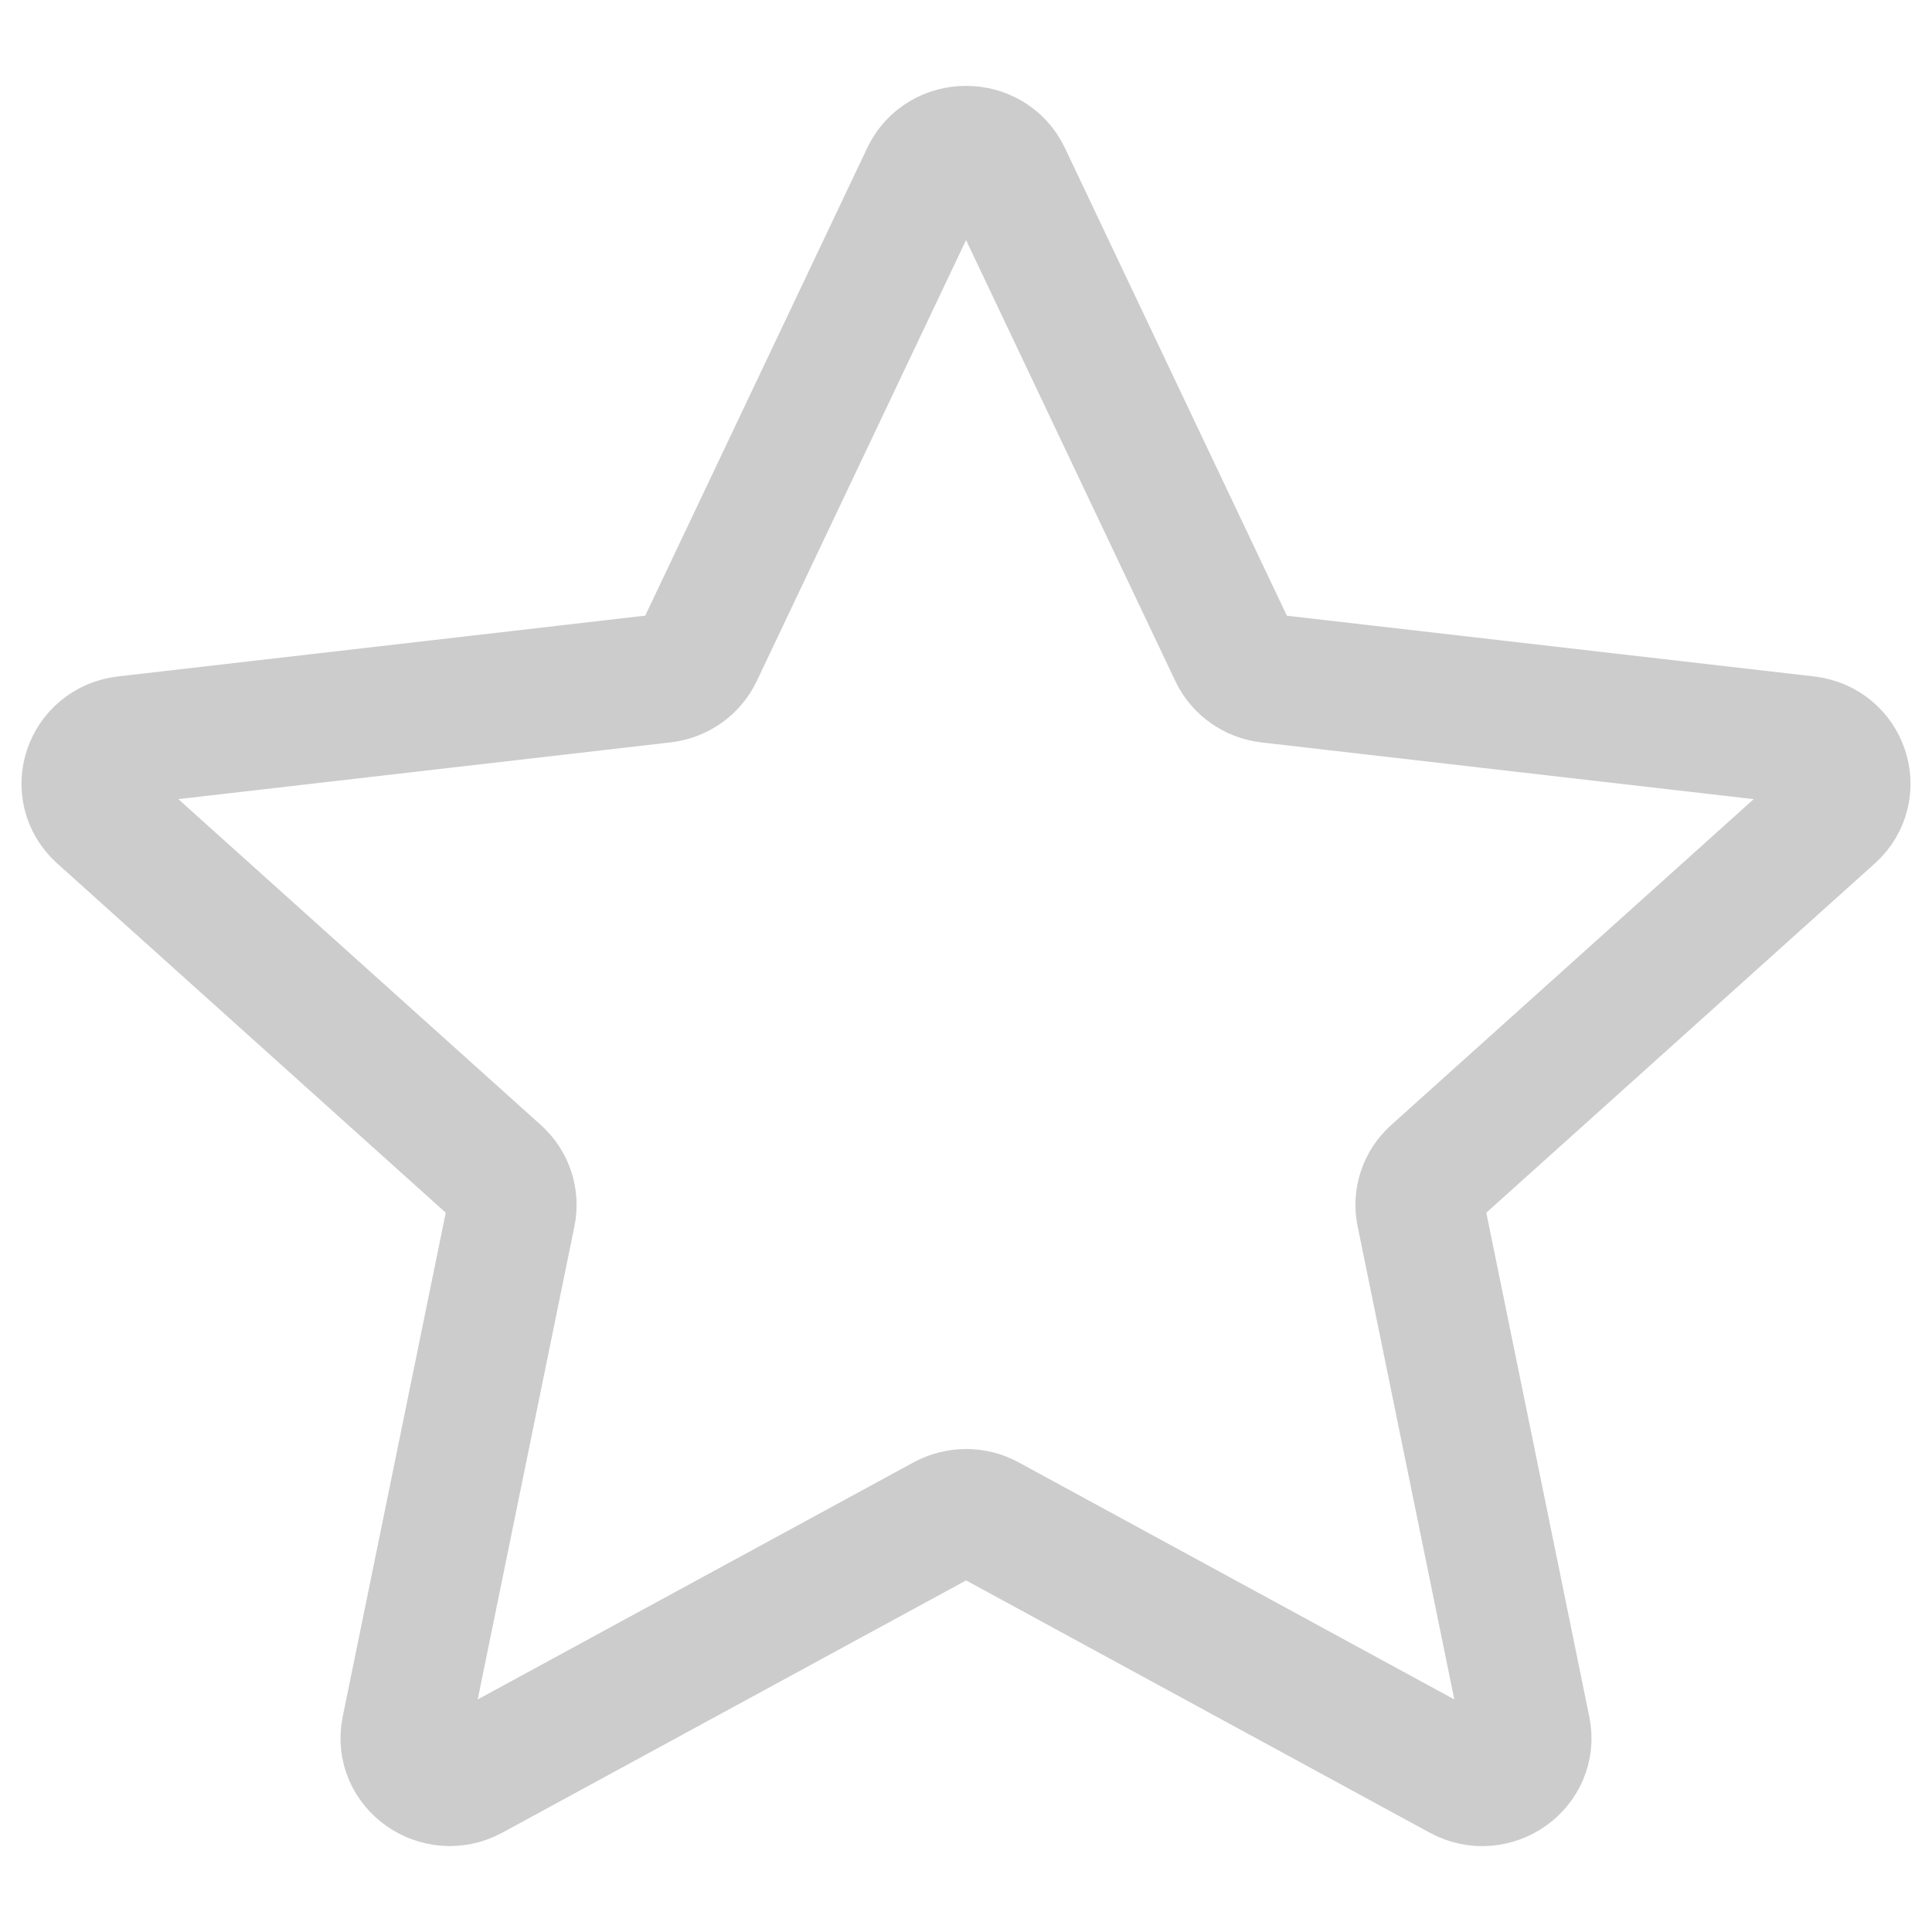 <?xml version="1.0" encoding="UTF-8"?> <svg xmlns="http://www.w3.org/2000/svg" width="48" height="48" viewBox="0 0 48 48" fill="none"><path d="M2.492 20.263C1.795 19.637 2.174 18.504 3.116 18.395L16.476 16.855C16.86 16.811 17.194 16.577 17.356 16.235L22.991 4.362C23.388 3.524 24.614 3.524 25.012 4.362L30.646 16.235C30.808 16.576 31.14 16.812 31.524 16.856L44.885 18.395C45.827 18.504 46.205 19.637 45.508 20.264L35.632 29.142C35.348 29.397 35.221 29.777 35.297 30.146L37.918 42.971C38.103 43.876 37.112 44.577 36.283 44.126L24.544 37.738C24.207 37.554 23.797 37.555 23.459 37.739L11.719 44.125C10.89 44.575 9.897 43.876 10.082 42.971L12.704 30.147C12.779 29.778 12.653 29.397 12.369 29.142L2.492 20.263Z" stroke="#CCCCCC" stroke-width="3.2" stroke-linecap="round" stroke-linejoin="round"></path></svg> 
